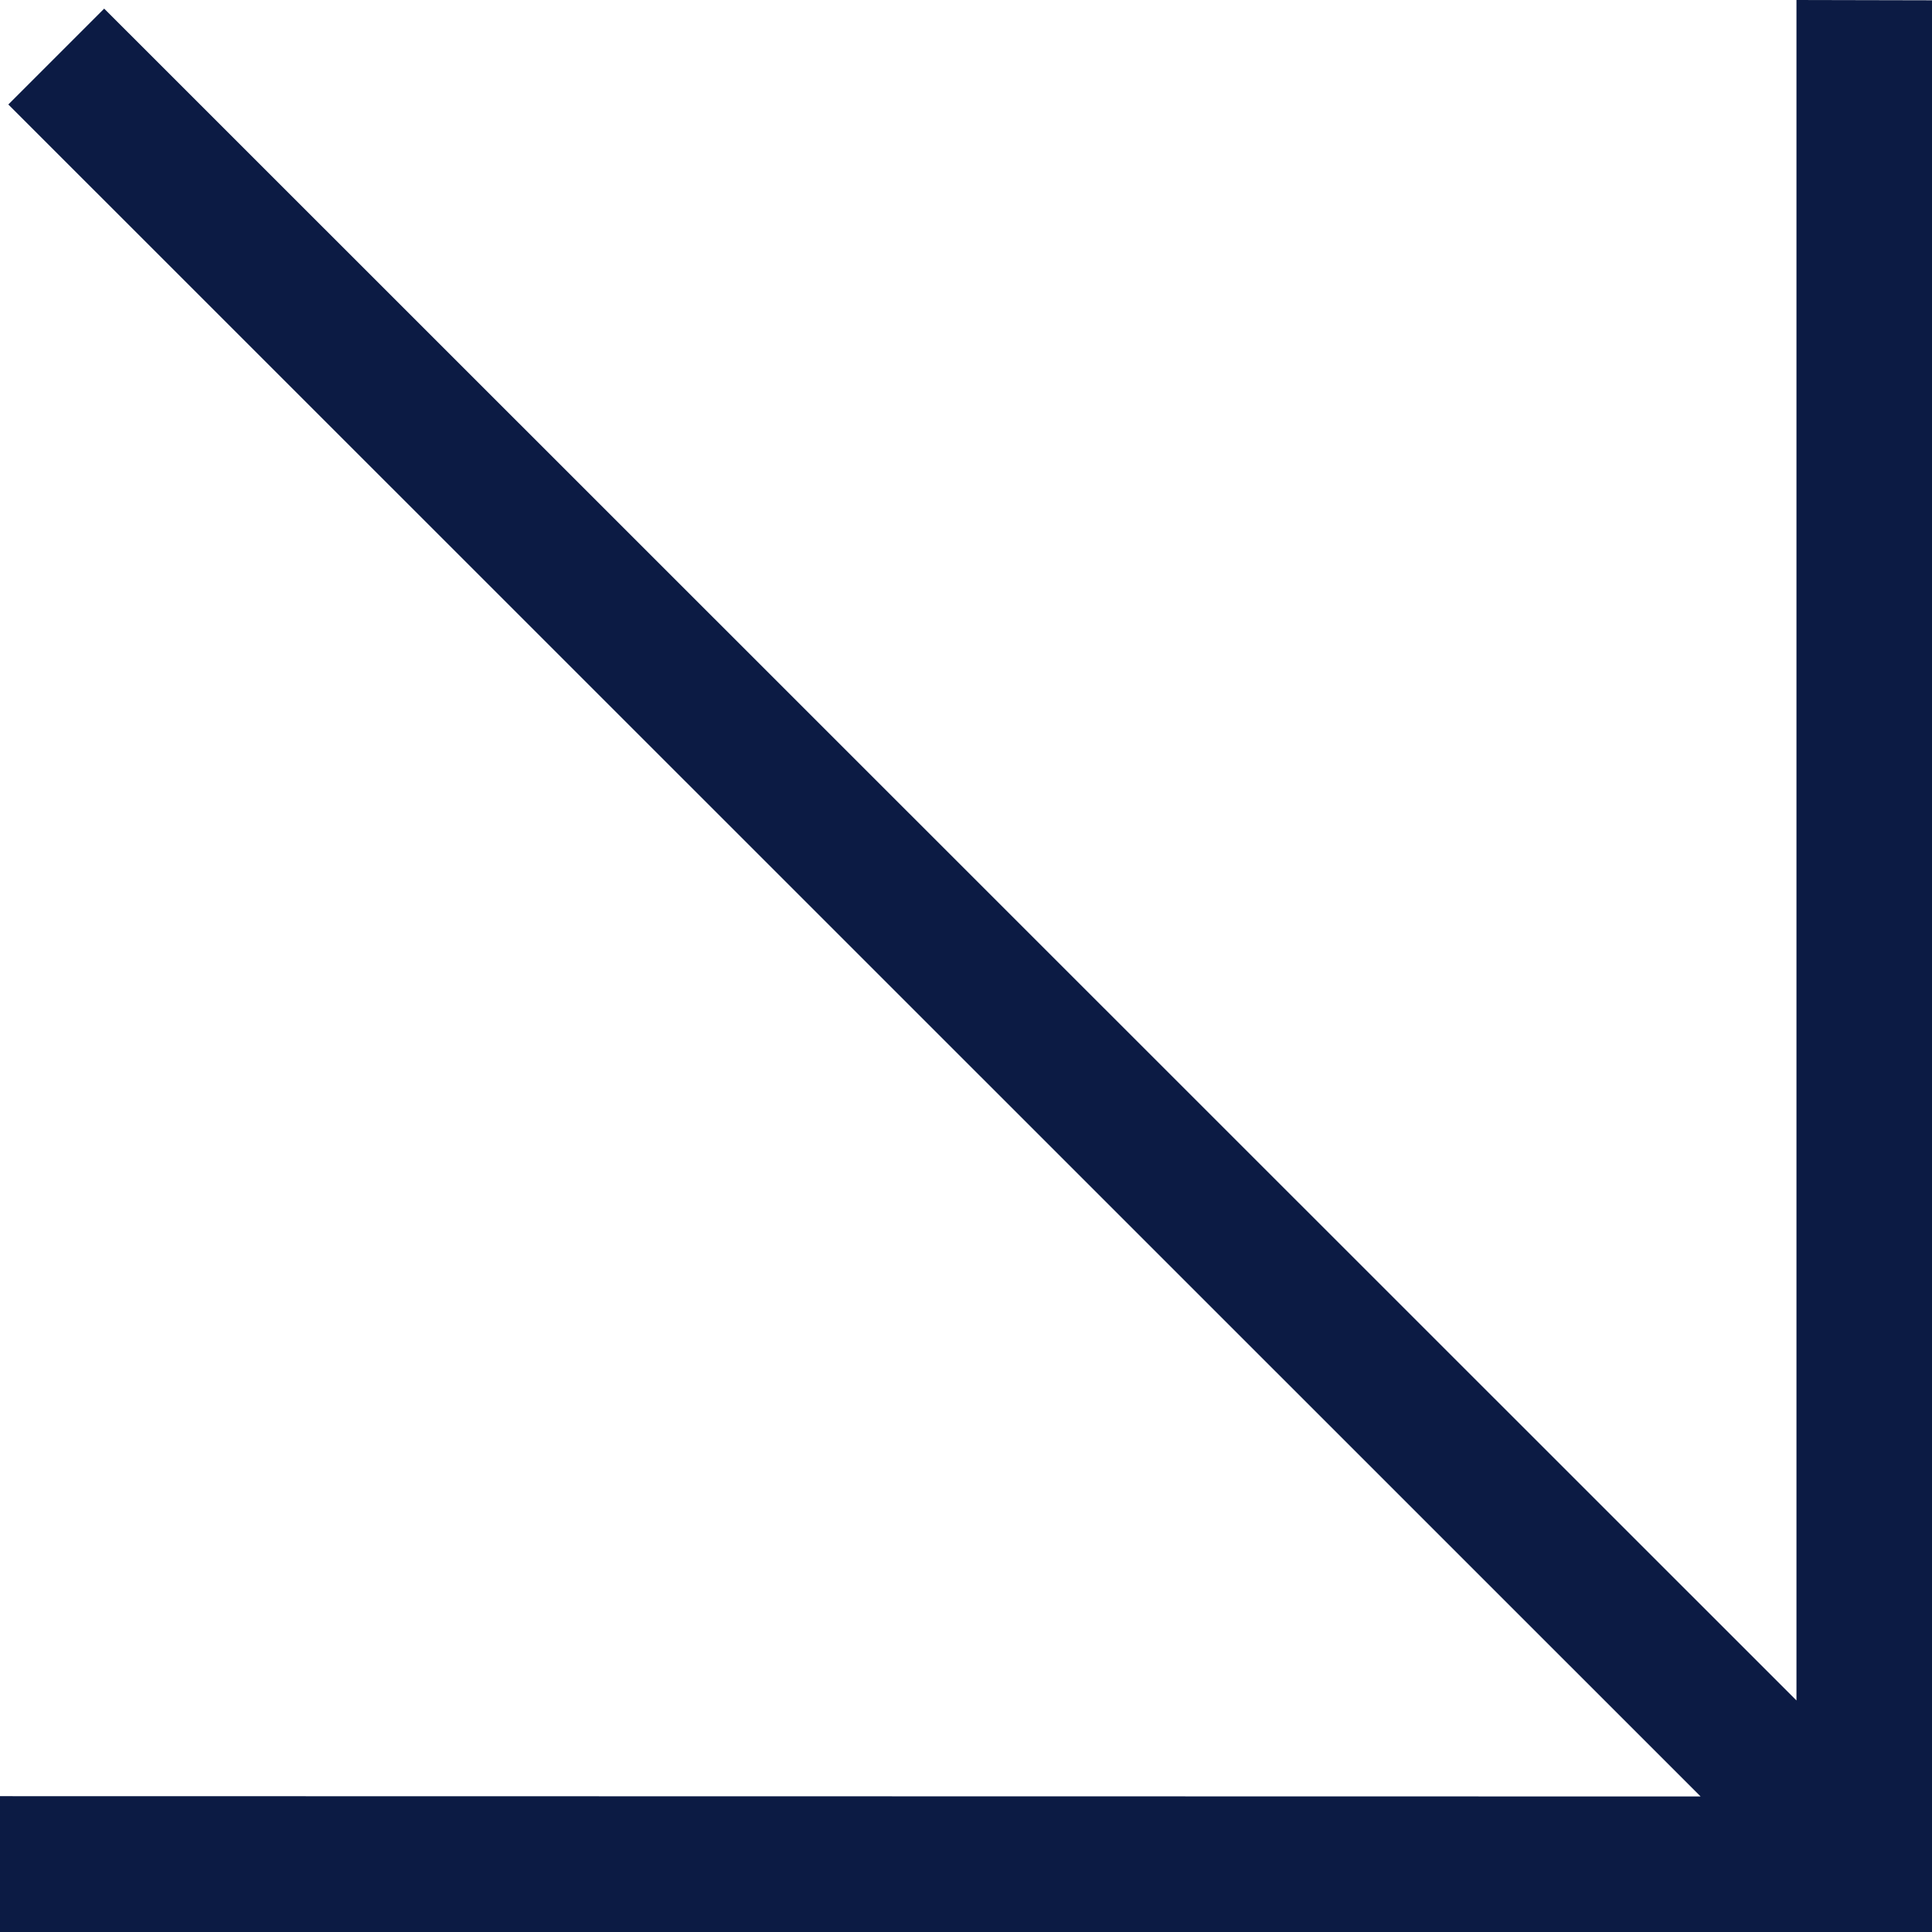 <svg xmlns="http://www.w3.org/2000/svg" width="13" height="13" viewBox="0 0 13 13" fill="none">
  <g clip-path="url(#clip0_303_2329)">
    <path d="M0 13V12.086L11.443 12.088L0.056 0.703L0.701 0.058L12.088 11.442V0L13 0.002V13H0Z" fill="#0C1B44"/>
  </g>
  <defs>
    <clipPath id="clip0_303_2329">
      <rect width="13" height="13" fill="white"/>
    </clipPath>
  </defs>
</svg>